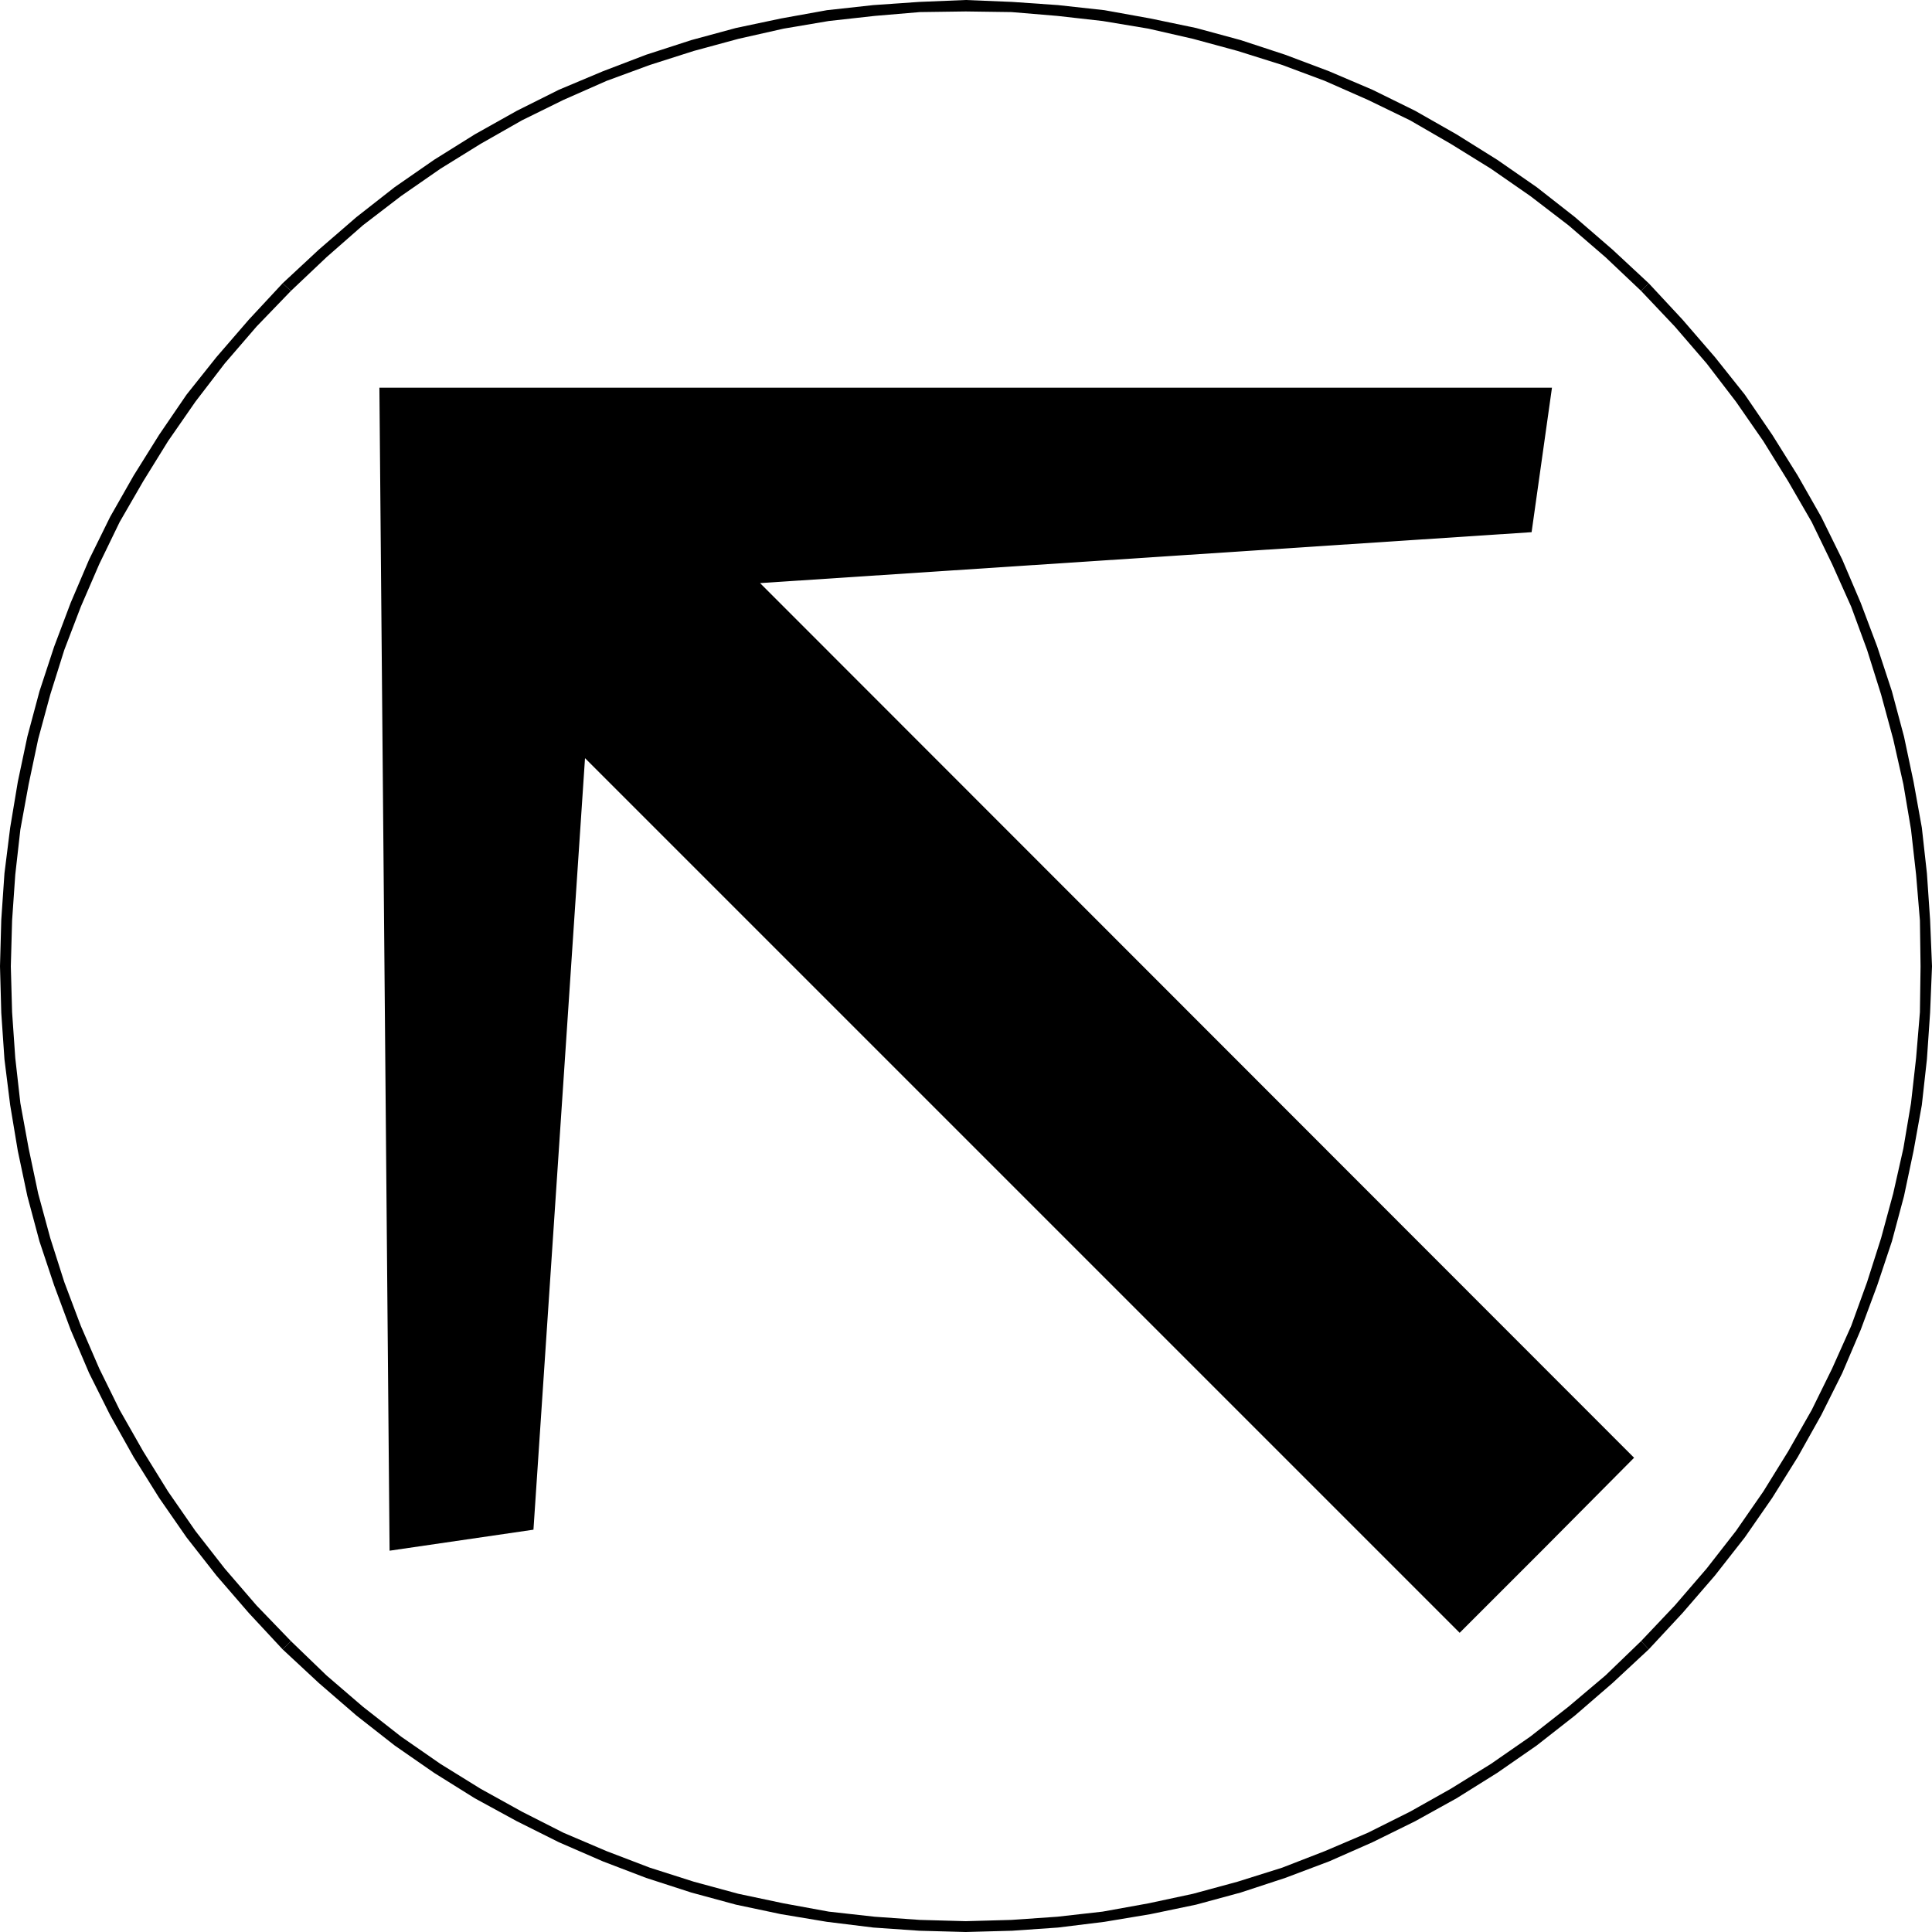 <?xml version="1.0" encoding="UTF-8" standalone="no"?>
<svg
   version="1.0"
   width="129.766mm"
   height="129.766mm"
   id="svg5"
   sodipodi:docname="Arrow 0515.wmf"
   xmlns:inkscape="http://www.inkscape.org/namespaces/inkscape"
   xmlns:sodipodi="http://sodipodi.sourceforge.net/DTD/sodipodi-0.dtd"
   xmlns="http://www.w3.org/2000/svg"
   xmlns:svg="http://www.w3.org/2000/svg">
  <sodipodi:namedview
     id="namedview5"
     pagecolor="#ffffff"
     bordercolor="#000000"
     borderopacity="0.25"
     inkscape:showpageshadow="2"
     inkscape:pageopacity="0.0"
     inkscape:pagecheckerboard="0"
     inkscape:deskcolor="#d1d1d1"
     inkscape:document-units="mm" />
  <defs
     id="defs1">
    <pattern
       id="WMFhbasepattern"
       patternUnits="userSpaceOnUse"
       width="6"
       height="6"
       x="0"
       y="0" />
  </defs>
  <path
     style="fill:#000000;fill-opacity:1;fill-rule:evenodd;stroke:none"
     d="m 96.313,98.414 2.586,295.243 36.522,-5.333 13.09,-195.859 222.038,222.038 20.846,-20.846 23.432,-23.594 -221.877,-222.038 195.859,-12.928 5.171,-36.683 z"
     id="path1" />
  <path
     style="fill:#000000;fill-opacity:1;fill-rule:evenodd;stroke:none"
     d="m 71.75,71.912 v 0 l -8.565,9.211 -8.242,9.534 -7.595,9.534 -6.949,10.181 -6.464,10.342 -5.979,10.504 -5.333,10.827 -4.686,10.989 -4.202,11.15 L 10.019,175.497 6.949,186.971 4.525,198.445 2.586,210.08 1.131,221.715 0.323,233.512 0,245.309 l 0.323,11.797 0.808,11.797 1.454,11.635 1.939,11.635 2.424,11.474 3.07,11.474 3.717,11.15 4.202,11.312 4.686,10.989 5.333,10.666 5.979,10.666 6.464,10.342 6.949,10.019 7.595,9.696 8.242,9.534 8.565,9.211 2.101,-2.101 -8.726,-9.05 -8.08,-9.373 -7.434,-9.534 L 42.662,378.628 36.36,368.448 30.381,357.944 25.21,347.44 20.523,336.612 16.322,325.462 12.766,314.312 9.696,303 7.272,291.526 5.171,280.052 3.878,268.579 3.07,256.944 2.747,245.309 3.07,233.673 3.878,222.038 5.171,210.565 7.272,199.091 9.696,187.617 l 3.07,-11.312 3.555,-11.312 4.202,-10.989 4.686,-10.827 5.171,-10.666 5.979,-10.342 6.302,-10.181 6.949,-10.019 7.434,-9.696 8.08,-9.373 8.726,-9.05 v 0 z"
     id="path2" />
  <path
     style="fill:#000000;fill-opacity:1;fill-rule:evenodd;stroke:none"
     d="m 418.544,71.912 v 0 l -9.211,-8.565 -9.534,-8.242 -9.696,-7.595 L 380.083,40.562 369.74,34.098 359.236,28.118 348.409,22.786 337.42,18.099 326.27,13.898 314.958,10.181 303.646,7.11 292.011,4.686 280.376,2.586 268.579,1.293 256.944,0.485 245.147,0 233.35,0.485 221.715,1.293 209.918,2.586 198.283,4.686 186.809,7.11 l -11.312,3.07 -11.474,3.717 -10.989,4.202 -11.15,4.686 -10.666,5.333 -10.666,5.979 -10.342,6.464 -10.019,6.949 -9.696,7.595 -9.534,8.242 -9.211,8.565 2.101,1.939 9.05,-8.565 9.211,-8.08 9.696,-7.434 10.019,-6.949 10.181,-6.302 10.504,-5.979 10.504,-5.171 10.989,-4.848 10.989,-4.04 11.15,-3.555 11.312,-3.07 11.474,-2.586 11.474,-1.939 11.635,-1.293 11.474,-0.97 11.635,-0.162 11.635,0.162 11.635,0.97 11.474,1.293 11.635,1.939 11.312,2.586 11.312,3.07 11.312,3.555 10.827,4.04 10.989,4.848 10.666,5.171 10.342,5.979 10.181,6.302 10.019,6.949 9.696,7.434 9.373,8.08 9.05,8.565 v 0 z"
     id="path3" />
  <path
     style="fill:#000000;fill-opacity:1;fill-rule:evenodd;stroke:none"
     d="m 418.544,418.705 v 0 l 8.565,-9.211 8.242,-9.534 7.595,-9.696 6.949,-10.019 6.464,-10.342 5.979,-10.666 5.333,-10.666 4.686,-10.989 4.202,-11.312 3.717,-11.15 3.07,-11.474 2.424,-11.474 2.101,-11.635 1.293,-11.635 0.808,-11.797 0.485,-11.797 -0.485,-11.797 -0.808,-11.797 -1.293,-11.635 -2.101,-11.635 -2.424,-11.474 -3.07,-11.474 -3.717,-11.312 -4.202,-11.15 -4.686,-10.989 -5.333,-10.827 -5.979,-10.504 -6.464,-10.342 -6.949,-10.181 -7.595,-9.534 -8.242,-9.534 -8.565,-9.211 -1.939,1.939 8.565,9.05 8.08,9.373 7.434,9.696 6.949,10.019 6.302,10.181 5.979,10.342 5.171,10.666 4.848,10.827 4.04,10.989 3.555,11.312 3.07,11.312 2.586,11.474 1.939,11.474 1.293,11.474 0.97,11.635 0.162,11.635 -0.162,11.635 -0.97,11.635 -1.293,11.474 -1.939,11.474 -2.586,11.474 -3.07,11.312 -3.555,11.15 -4.04,11.15 -4.848,10.827 -5.171,10.504 -5.979,10.504 -6.302,10.181 -6.949,10.019 -7.434,9.534 -8.08,9.373 -8.565,9.05 v 0 z"
     id="path4" />
  <path
     style="fill:#000000;fill-opacity:1;fill-rule:evenodd;stroke:none"
     d="m 71.75,418.705 v 0 l 9.211,8.565 9.534,8.242 9.696,7.595 10.019,6.949 10.342,6.464 10.666,5.818 10.666,5.333 11.15,4.848 10.989,4.202 11.474,3.717 11.312,3.07 11.474,2.424 11.635,1.939 11.797,1.454 11.635,0.808 11.797,0.323 11.797,-0.323 11.635,-0.808 11.797,-1.454 11.635,-1.939 11.635,-2.424 11.312,-3.07 11.312,-3.717 11.15,-4.202 10.989,-4.848 10.827,-5.333 10.504,-5.818 10.342,-6.464 10.019,-6.949 9.696,-7.595 9.534,-8.242 9.211,-8.565 -1.939,-2.101 -9.05,8.726 -9.373,7.918 -9.696,7.595 -10.019,6.949 -10.181,6.302 -10.342,5.818 -10.666,5.333 -10.989,4.686 -10.827,4.202 -11.312,3.555 -11.312,3.07 -11.312,2.424 -11.635,2.101 -11.474,1.293 -11.635,0.808 -11.635,0.323 -11.635,-0.323 -11.474,-0.808 -11.635,-1.293 -11.474,-2.101 -11.474,-2.424 -11.312,-3.07 -11.15,-3.555 -10.989,-4.202 -10.989,-4.686 -10.504,-5.333 -10.504,-5.818 -10.181,-6.302 -10.019,-6.949 -9.696,-7.595 -9.211,-7.918 -9.05,-8.726 v 0 z"
     id="path5" />
</svg>
